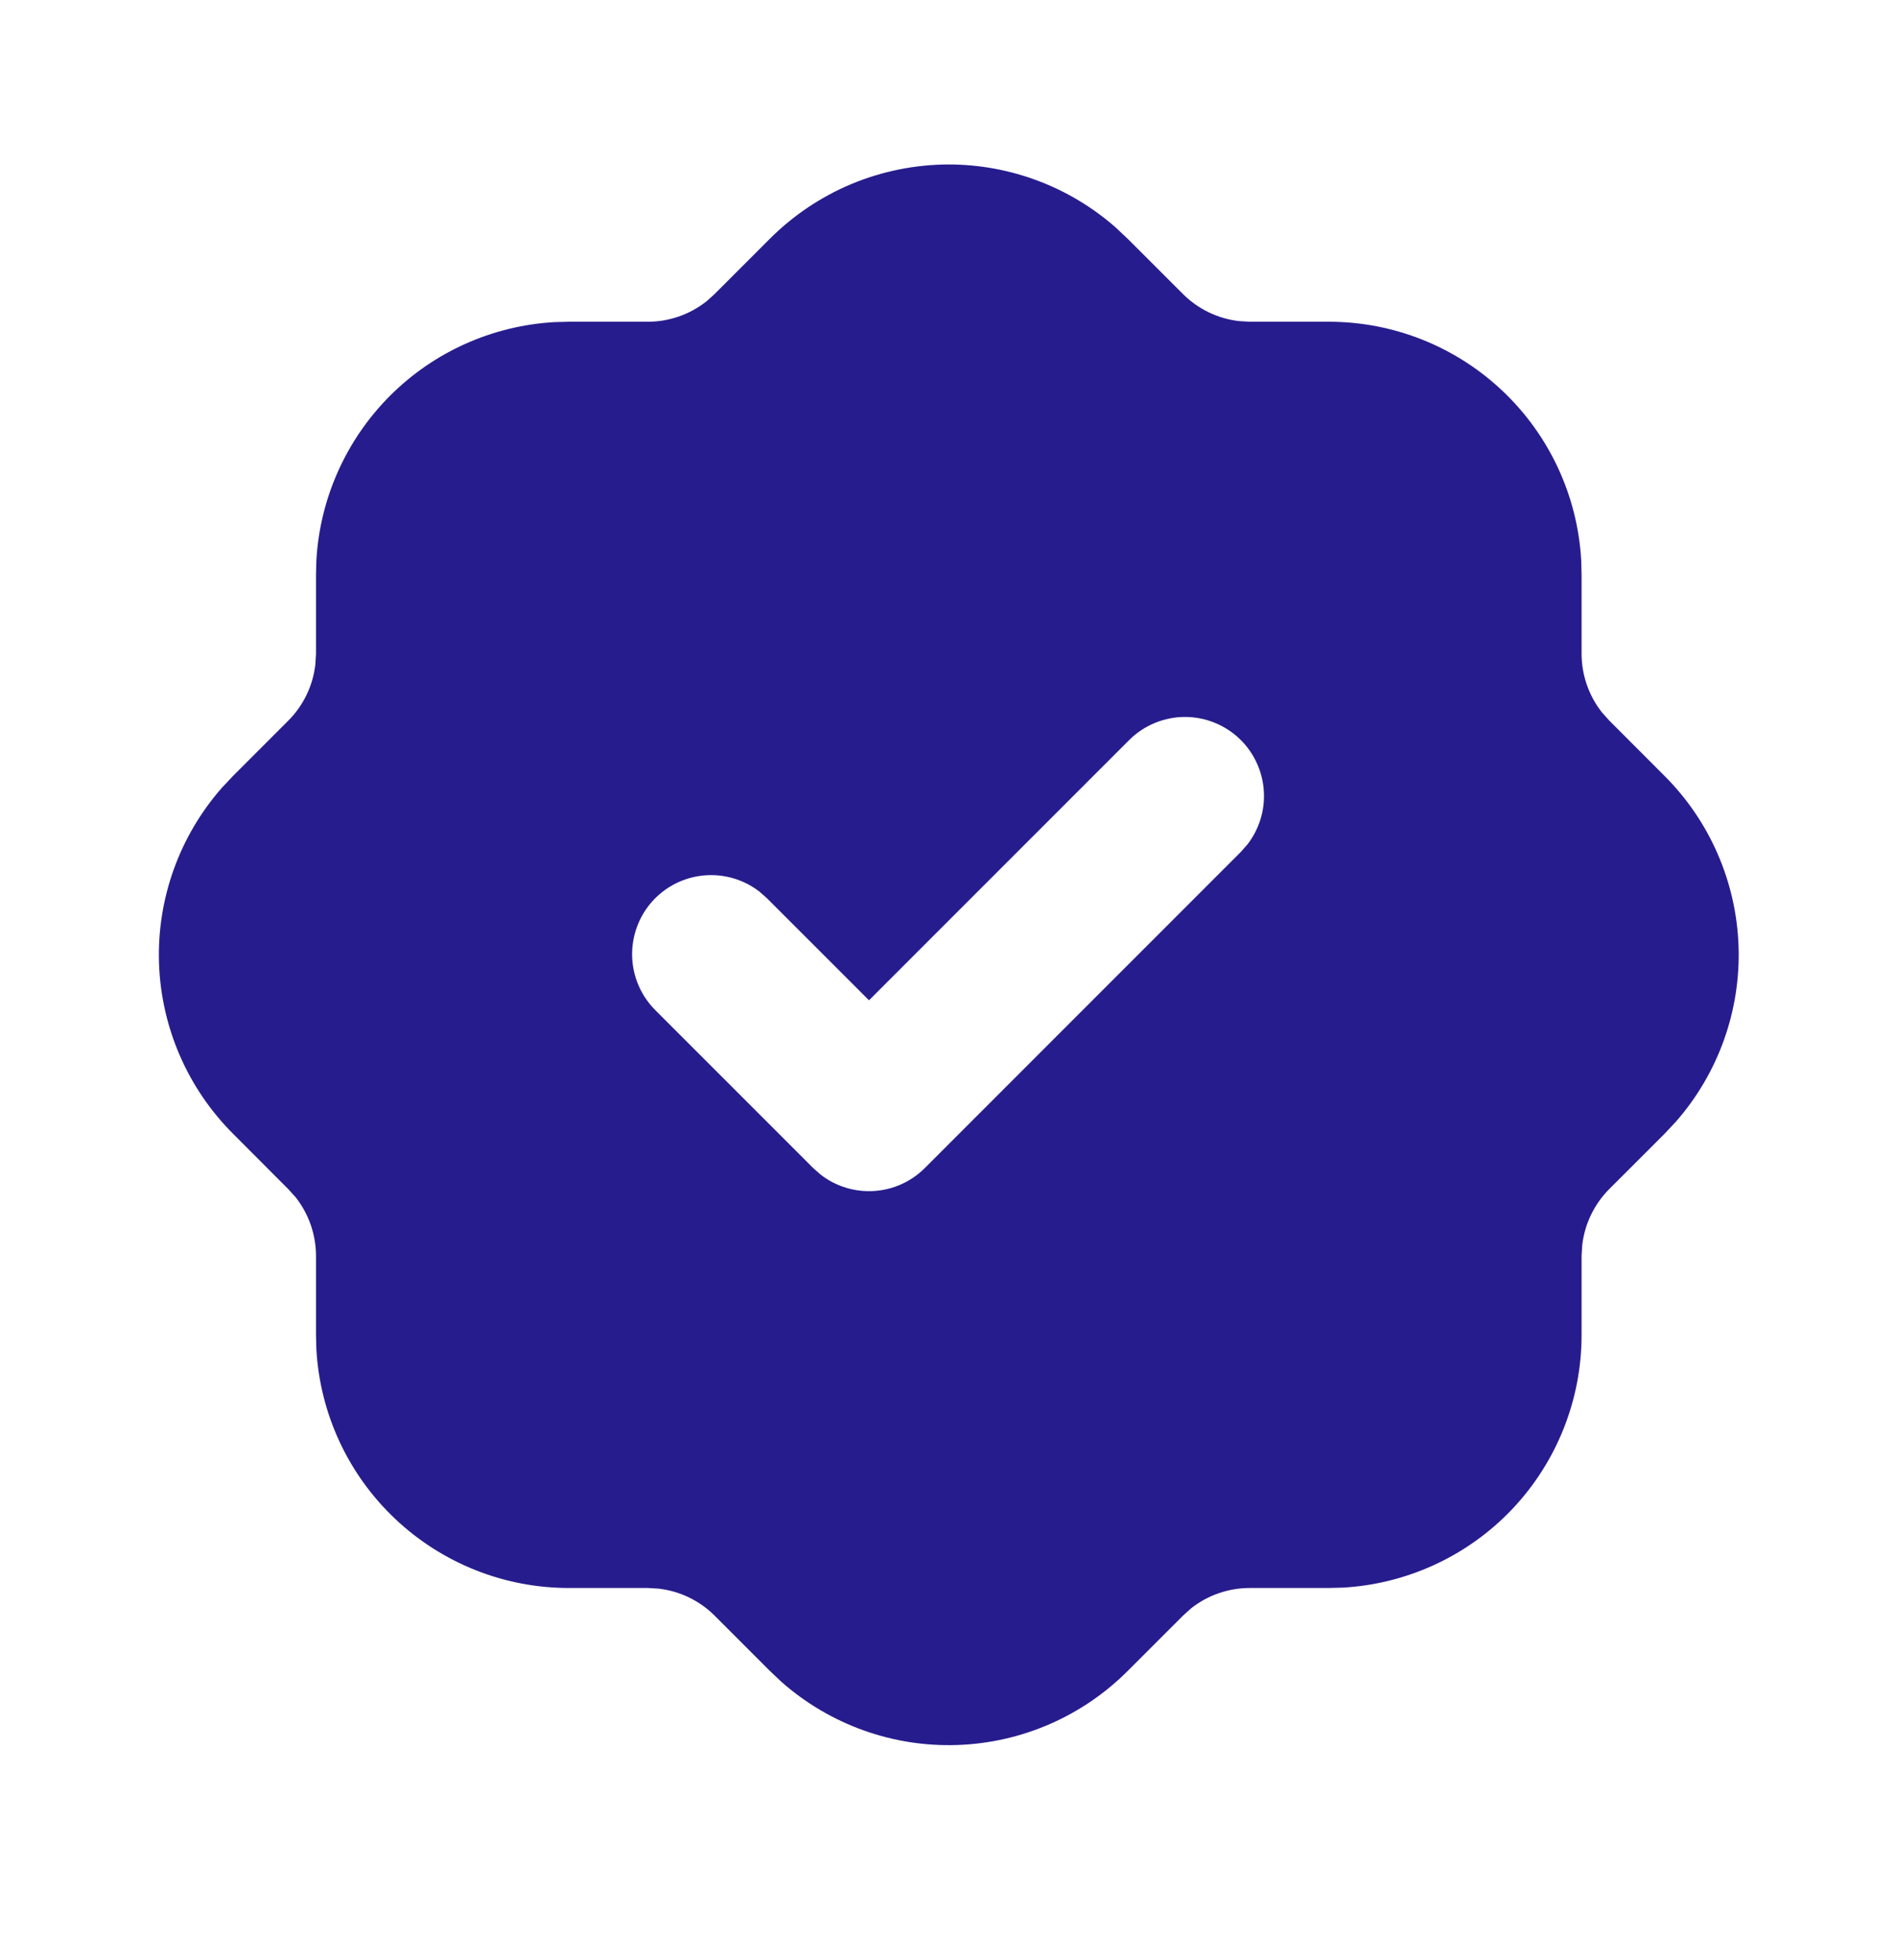 <svg width="30" height="31" viewBox="0 0 30 31" fill="none" xmlns="http://www.w3.org/2000/svg">
<g clip-path="url(#clip0_51_1821)">
<path d="M15.012 2.601C15.985 2.602 16.924 2.956 17.654 3.598L17.846 3.779L18.719 4.651C18.958 4.889 19.271 5.04 19.606 5.078L19.775 5.088H21.025C22.047 5.088 23.029 5.478 23.772 6.18C24.515 6.881 24.961 7.84 25.019 8.86L25.025 9.088V10.338C25.025 10.675 25.14 11.004 25.348 11.267L25.46 11.392L26.331 12.264C27.053 12.982 27.474 13.948 27.509 14.966C27.543 15.984 27.187 16.977 26.515 17.741L26.334 17.934L25.461 18.806C25.223 19.046 25.073 19.359 25.035 19.694L25.025 19.863V21.113C25.025 22.134 24.634 23.117 23.933 23.86C23.231 24.602 22.272 25.048 21.253 25.107L21.025 25.113H19.775C19.438 25.113 19.111 25.226 18.846 25.435L18.721 25.548L17.849 26.419C17.131 27.141 16.164 27.562 15.146 27.596C14.129 27.631 13.136 27.275 12.371 26.603L12.179 26.422L11.306 25.549C11.067 25.311 10.754 25.161 10.419 25.123L10.25 25.113H9C7.979 25.113 6.996 24.722 6.253 24.02C5.51 23.319 5.064 22.36 5.006 21.34L5 21.113V19.863C5 19.526 4.886 19.198 4.678 18.934L4.565 18.809L3.694 17.936C2.972 17.218 2.551 16.252 2.516 15.234C2.482 14.216 2.838 13.224 3.51 12.459L3.691 12.267L4.564 11.394C4.802 11.155 4.952 10.842 4.99 10.507L5 10.338V9.088L5.006 8.86C5.062 7.88 5.477 6.954 6.171 6.259C6.866 5.564 7.792 5.15 8.773 5.094L9 5.088H10.25C10.587 5.088 10.914 4.974 11.179 4.765L11.304 4.653L12.176 3.781C12.548 3.408 12.99 3.111 13.477 2.908C13.963 2.706 14.485 2.602 15.012 2.601ZM19.634 11.704C19.399 11.47 19.081 11.338 18.75 11.338C18.419 11.338 18.101 11.47 17.866 11.704L13.75 15.819L12.134 14.204L12.016 14.1C11.765 13.906 11.449 13.815 11.133 13.845C10.817 13.875 10.524 14.024 10.314 14.262C10.104 14.501 9.993 14.81 10.002 15.127C10.012 15.445 10.142 15.746 10.366 15.972L12.866 18.471L12.984 18.575C13.224 18.762 13.525 18.854 13.828 18.835C14.132 18.816 14.418 18.687 14.634 18.471L19.634 13.472L19.738 13.354C19.924 13.114 20.017 12.813 19.997 12.509C19.978 12.206 19.849 11.919 19.634 11.704Z" fill="#271C8D"/>
</g>
<defs>
<clipPath id="clip0_51_1821">
<rect width="30" height="30" fill="white" transform="translate(0 0.088)"/>
</clipPath>
</defs>
</svg>
